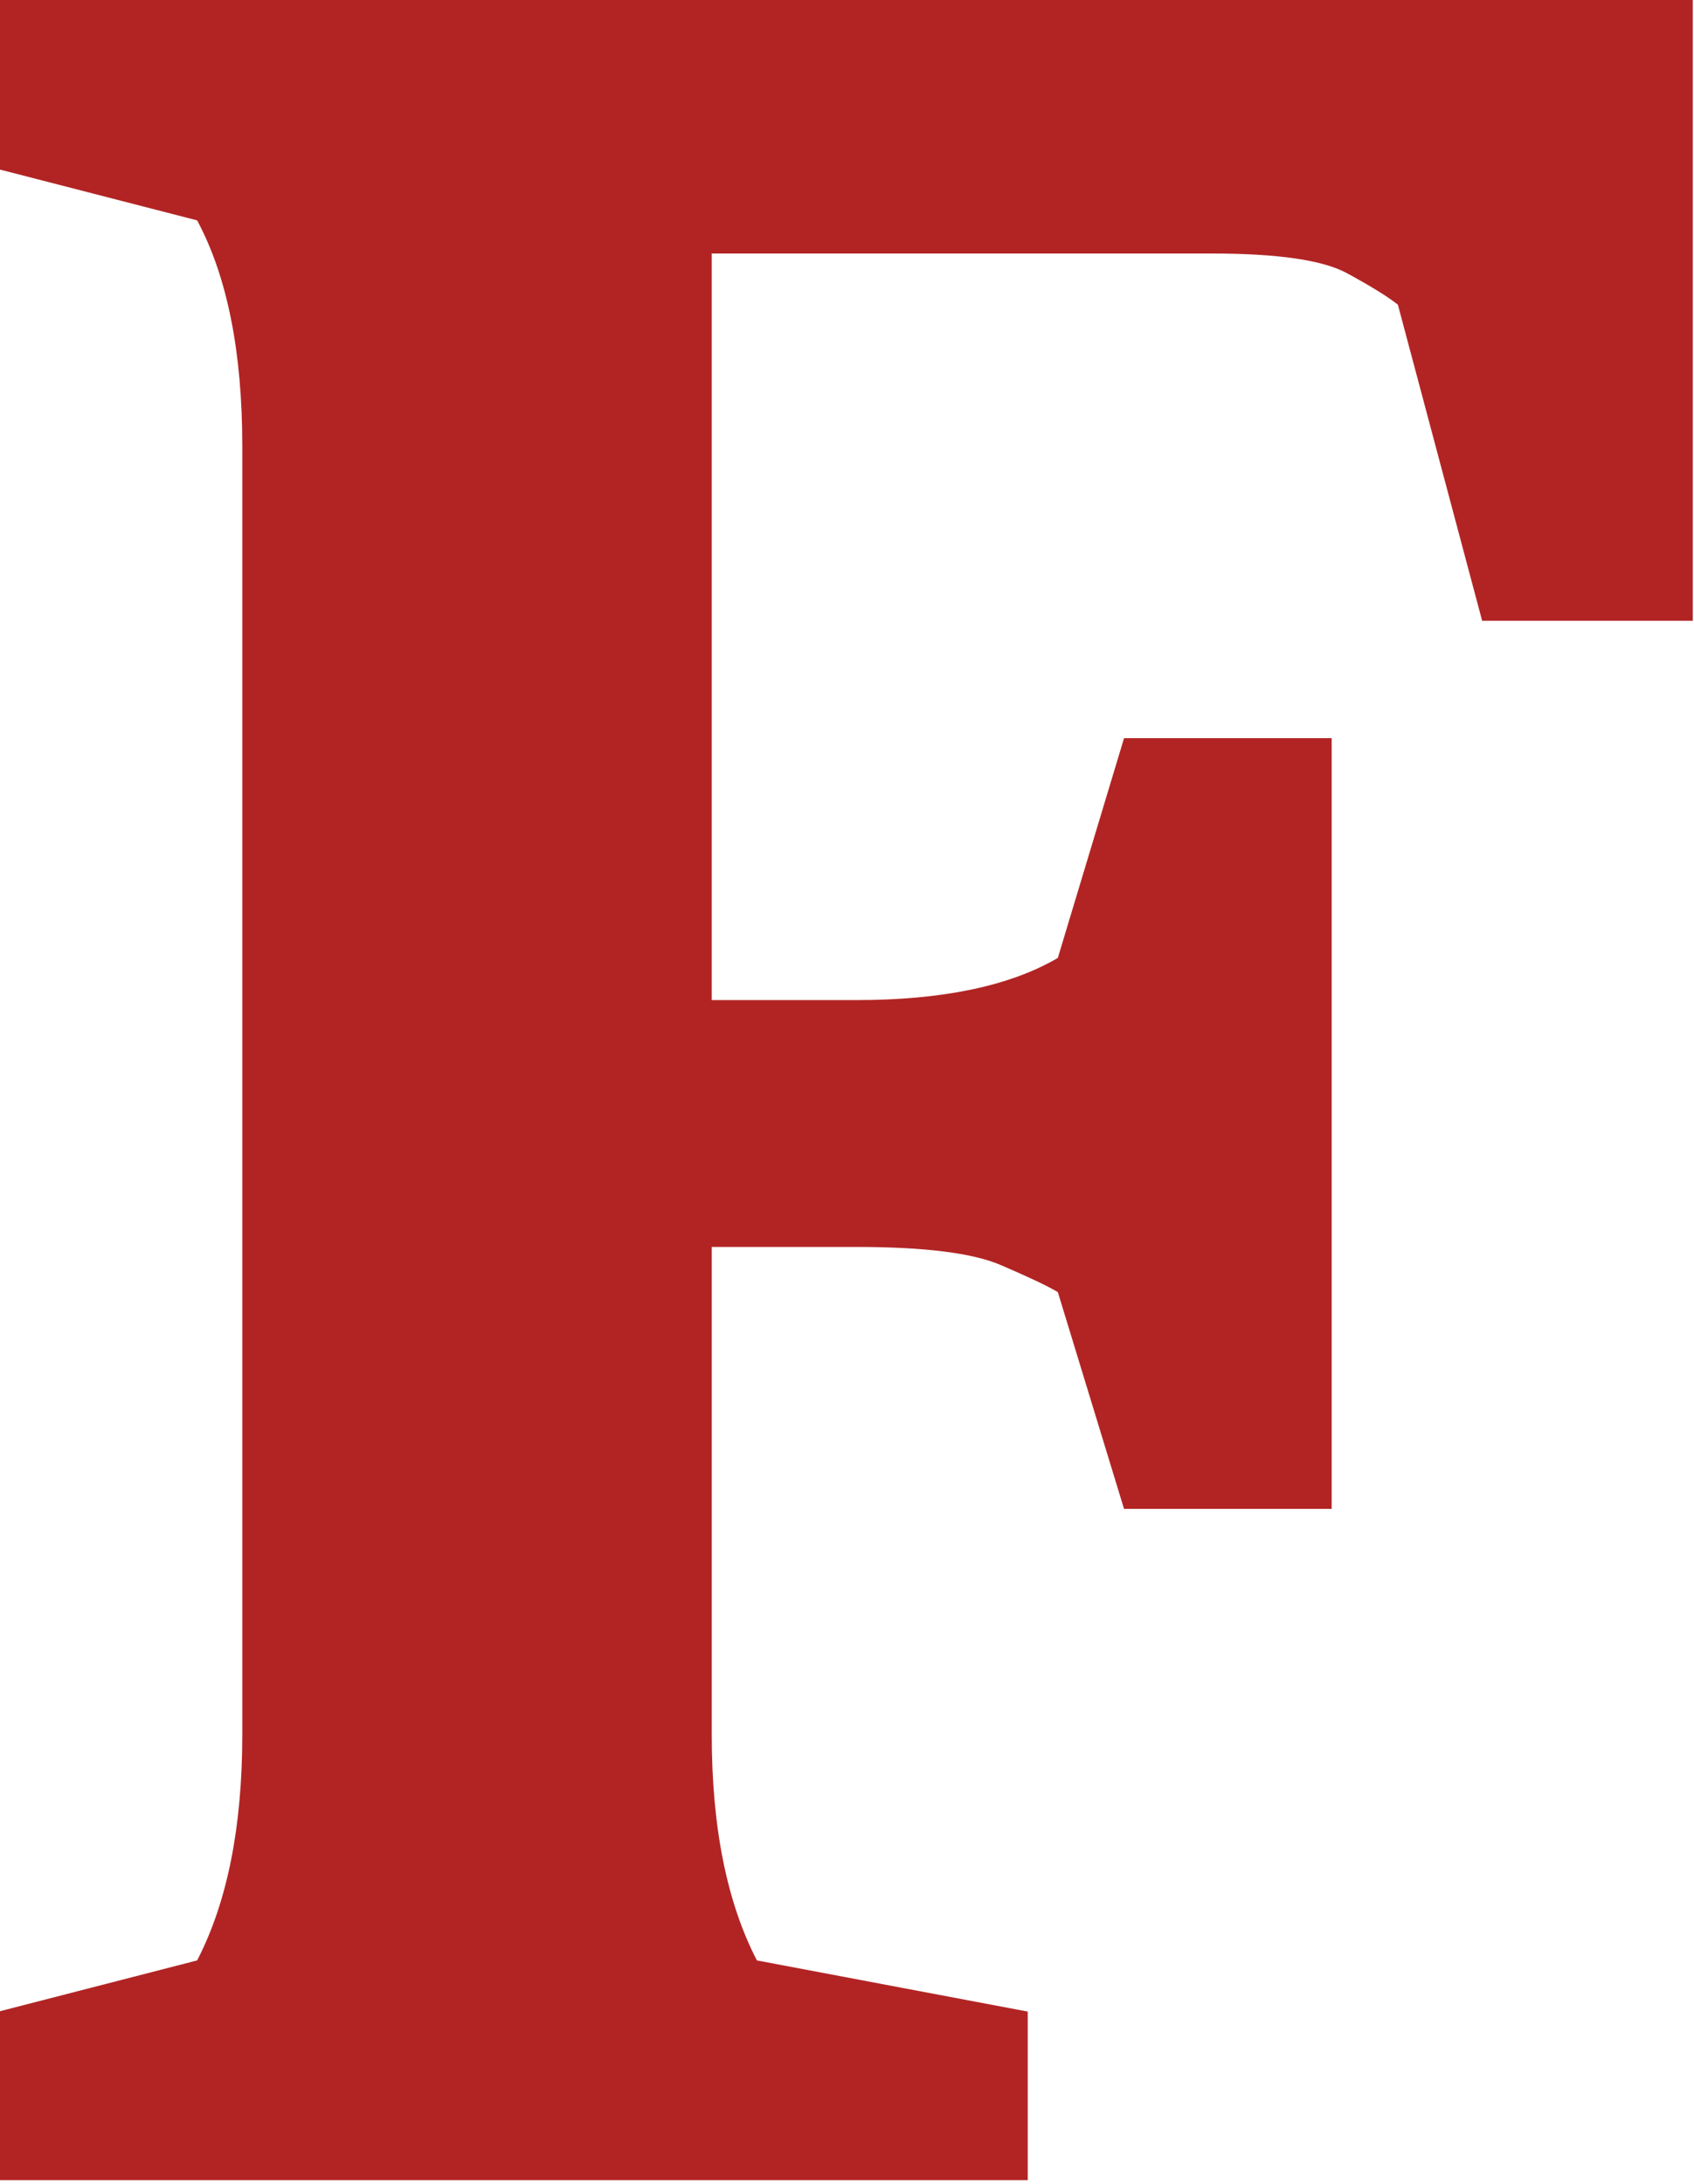 <?xml version="1.0" encoding="iso-8859-1"?>
<svg version="1.1" id="Layer_2" xmlns="http://www.w3.org/2000/svg" xmlns:xlink="http://www.w3.org/1999/xlink" x="0px" y="0px"
	 viewBox="1523 717 277 357" style="enable-background:new 1523 717 277 357;" xml:space="preserve">
<g>
	<g>
		<g>
			<path style="fill:#B22424;" d="M1691.053,1045.815v27.557H1522.76v-27.557l32.478-8.366c4.921-9.511,7.381-21.813,7.381-36.906
				V789.93c0-15.416-2.46-27.718-7.381-36.906l-32.478-8.365v-28.049h277.044v101.862h-34.446l-13.778-51.669
				c-1.646-1.307-4.429-3.029-8.366-5.167c-3.937-2.129-11.318-3.198-22.144-3.198h-81.687v122.037h23.62
				c14.102,0,25.097-2.291,32.97-6.889l10.826-35.922h33.954v125.974H1706.8l-10.826-35.43c-1.646-0.984-4.759-2.46-9.35-4.429
				c-4.598-1.968-12.471-2.953-23.62-2.953h-23.62v79.718c0,15.093,2.46,27.395,7.381,36.906L1691.053,1045.815z"/>
		</g>
	</g>
</g>
</svg>